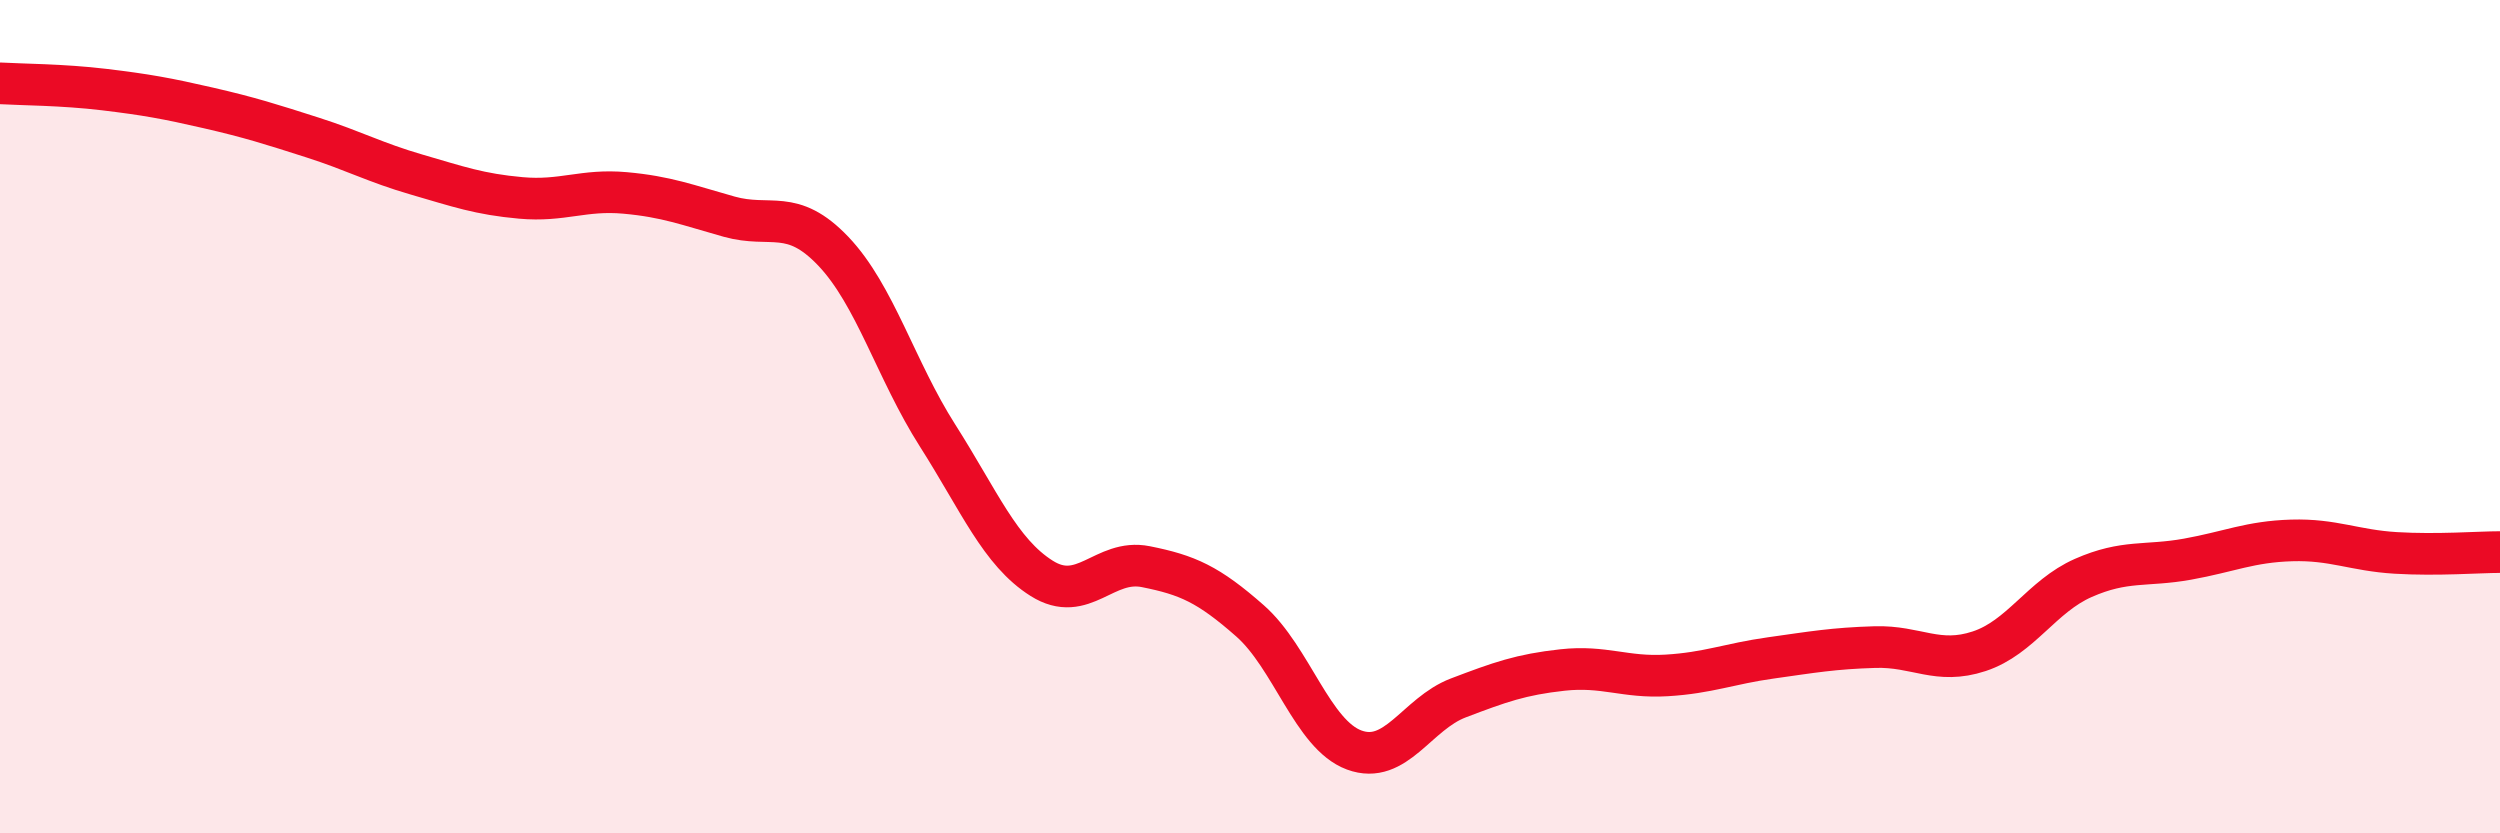 
    <svg width="60" height="20" viewBox="0 0 60 20" xmlns="http://www.w3.org/2000/svg">
      <path
        d="M 0,2 C 0.5,2.03 1.5,2.03 2.5,2.15 C 3.5,2.27 4,2.36 5,2.59 C 6,2.82 6.5,2.98 7.5,3.3 C 8.5,3.62 9,3.9 10,4.19 C 11,4.48 11.5,4.66 12.5,4.75 C 13.5,4.84 14,4.54 15,4.63 C 16,4.72 16.5,4.92 17.5,5.2 C 18.5,5.48 19,4.98 20,6.03 C 21,7.08 21.5,8.88 22.5,10.45 C 23.5,12.02 24,13.25 25,13.88 C 26,14.51 26.5,13.4 27.5,13.6 C 28.5,13.8 29,14.02 30,14.9 C 31,15.78 31.5,17.63 32.5,18 C 33.5,18.37 34,17.13 35,16.75 C 36,16.37 36.5,16.19 37.5,16.08 C 38.5,15.97 39,16.27 40,16.21 C 41,16.15 41.5,15.93 42.5,15.79 C 43.5,15.65 44,15.56 45,15.53 C 46,15.5 46.5,15.96 47.5,15.63 C 48.5,15.3 49,14.31 50,13.87 C 51,13.43 51.5,13.6 52.5,13.42 C 53.5,13.24 54,13 55,12.97 C 56,12.94 56.5,13.21 57.5,13.27 C 58.5,13.33 59.5,13.25 60,13.25L60 20L0 20Z"
        fill="#EB0A25"
        opacity="0.1"
        stroke-linecap="round"
        stroke-linejoin="round"
      />
      <path
        d="M 0,2 C 0.5,2.03 1.5,2.03 2.5,2.15 C 3.5,2.27 4,2.36 5,2.59 C 6,2.82 6.5,2.98 7.5,3.3 C 8.5,3.62 9,3.9 10,4.19 C 11,4.48 11.5,4.66 12.5,4.75 C 13.5,4.84 14,4.54 15,4.63 C 16,4.72 16.5,4.92 17.5,5.2 C 18.5,5.48 19,4.98 20,6.03 C 21,7.08 21.5,8.88 22.5,10.45 C 23.5,12.02 24,13.25 25,13.88 C 26,14.51 26.5,13.4 27.5,13.6 C 28.5,13.8 29,14.02 30,14.9 C 31,15.78 31.5,17.63 32.5,18 C 33.5,18.37 34,17.13 35,16.75 C 36,16.37 36.5,16.19 37.5,16.08 C 38.5,15.97 39,16.27 40,16.21 C 41,16.15 41.5,15.93 42.5,15.79 C 43.5,15.65 44,15.56 45,15.53 C 46,15.5 46.5,15.96 47.5,15.63 C 48.5,15.3 49,14.31 50,13.87 C 51,13.43 51.5,13.6 52.5,13.42 C 53.5,13.24 54,13 55,12.97 C 56,12.94 56.5,13.21 57.5,13.27 C 58.5,13.33 59.5,13.25 60,13.25"
        stroke="#EB0A25"
        stroke-width="1"
        fill="none"
        stroke-linecap="round"
        stroke-linejoin="round"
      />
    </svg>
  